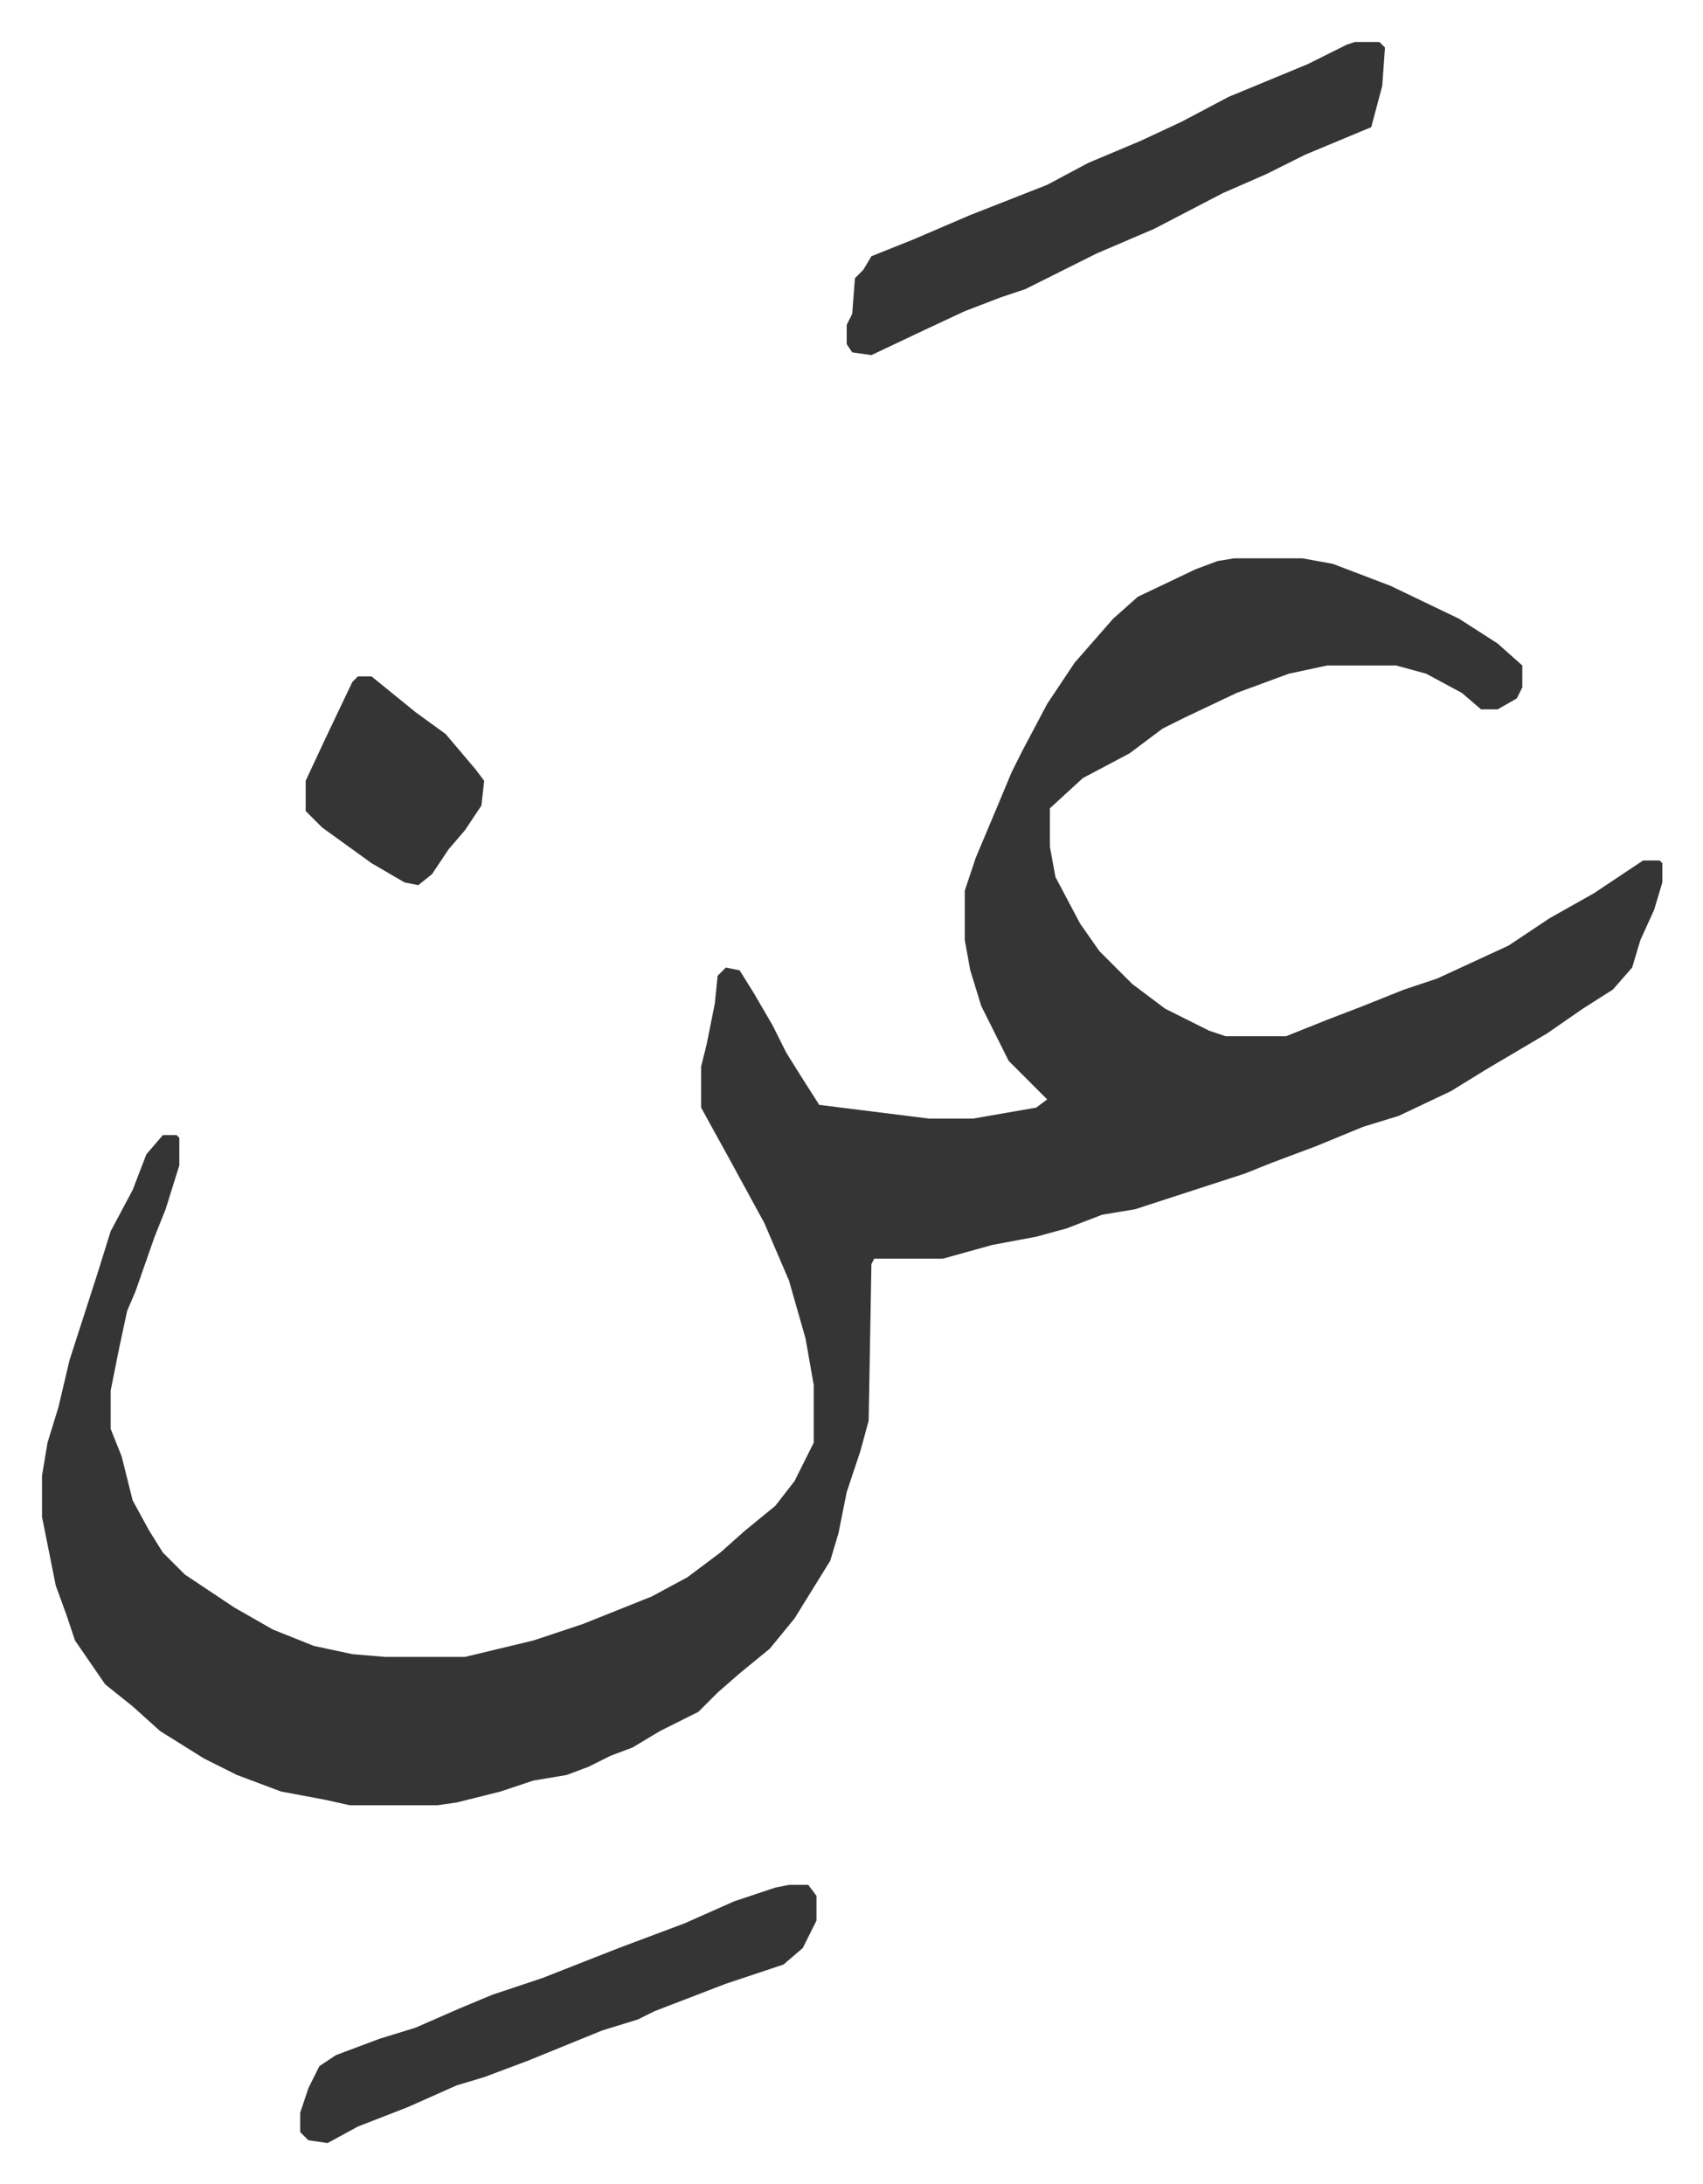 <svg xmlns="http://www.w3.org/2000/svg" viewBox="-15.3 458.7 620.1 795.1">
    <path fill="#353535" id="rule_normal" d="M434 662h25l11 2 21 8 25 12 14 9 9 8v8l-2 4-7 4h-6l-7-6-13-7-11-3h-25l-14 3-19 7-19 9-8 4-12 9-17 9-12 11v14l2 11 9 17 7 10 12 12 12 9 16 8 6 2h22l15-6 13-5 15-6 12-4 26-12 15-10 16-9 12-8 6-4h6l1 1v7l-3 10-5 11-3 10-7 8-11 7-13 9-22 13-13 8-19 9-13 4-17 7-16 6-10 4-40 13-12 2-13 5-11 3-16 3-18 5h-25l-1 2-1 57-3 11-5 15-3 15-3 10-13 21-9 11-11 9-8 7-7 7-14 7-10 6-8 3-8 4-8 3-12 2-12 4-16 4-7 1h-32l-9-2-16-3-16-6-12-6-16-10-10-9-10-8-11-16-3-9-4-11-5-25v-15l2-12 4-13 4-17 10-31 5-16 8-15 5-13 6-7h5l1 1v10l-5 16-4 10-7 20-3 7-3 14-3 15v14l4 10 4 16 6 11 5 8 8 8 18 12 14 8 15 6 14 3 12 1h29l25-6 18-6 25-10 13-7 12-9 9-8 11-9 7-9 7-14v-21l-3-17-6-21-9-21-12-22-11-20v-15l2-8 3-15 1-10 3-3 5 1 5 8 7 12 5 10 5 8 7 11 40 5h16l23-4 4-3-14-14-10-20-4-13-2-11v-18l4-12 8-19 5-12 4-8 9-17 10-15 7-8 7-8 9-8 21-10 8-3zm44-188h9l2 2-1 14-4 15-12 5-12 5-14 7-16 7-25 13-21 9-16 8-10 5-9 3-13 5-15 7-19 9-7-1-2-3v-7l2-4 1-13 3-3 3-5 15-6 21-9 28-11 15-8 19-8 15-7 17-9 29-12 14-7zm-206 671h7l3 4v9l-5 10-7 6-21 7-26 10-6 3-13 4-27 11-16 6-10 3-18 8-18 7-11 6-7-1-3-3v-7l3-9 4-8 6-4 16-6 13-4 16-7 12-5 18-6 28-11 24-9 18-8 15-5zM115 705h5l16 13 11 8 11 13 3 4-1 9-6 9-6 7-6 9-5 4-5-1-12-7-18-13-5-5-1-1v-11l7-15 10-21z"/>
</svg>
